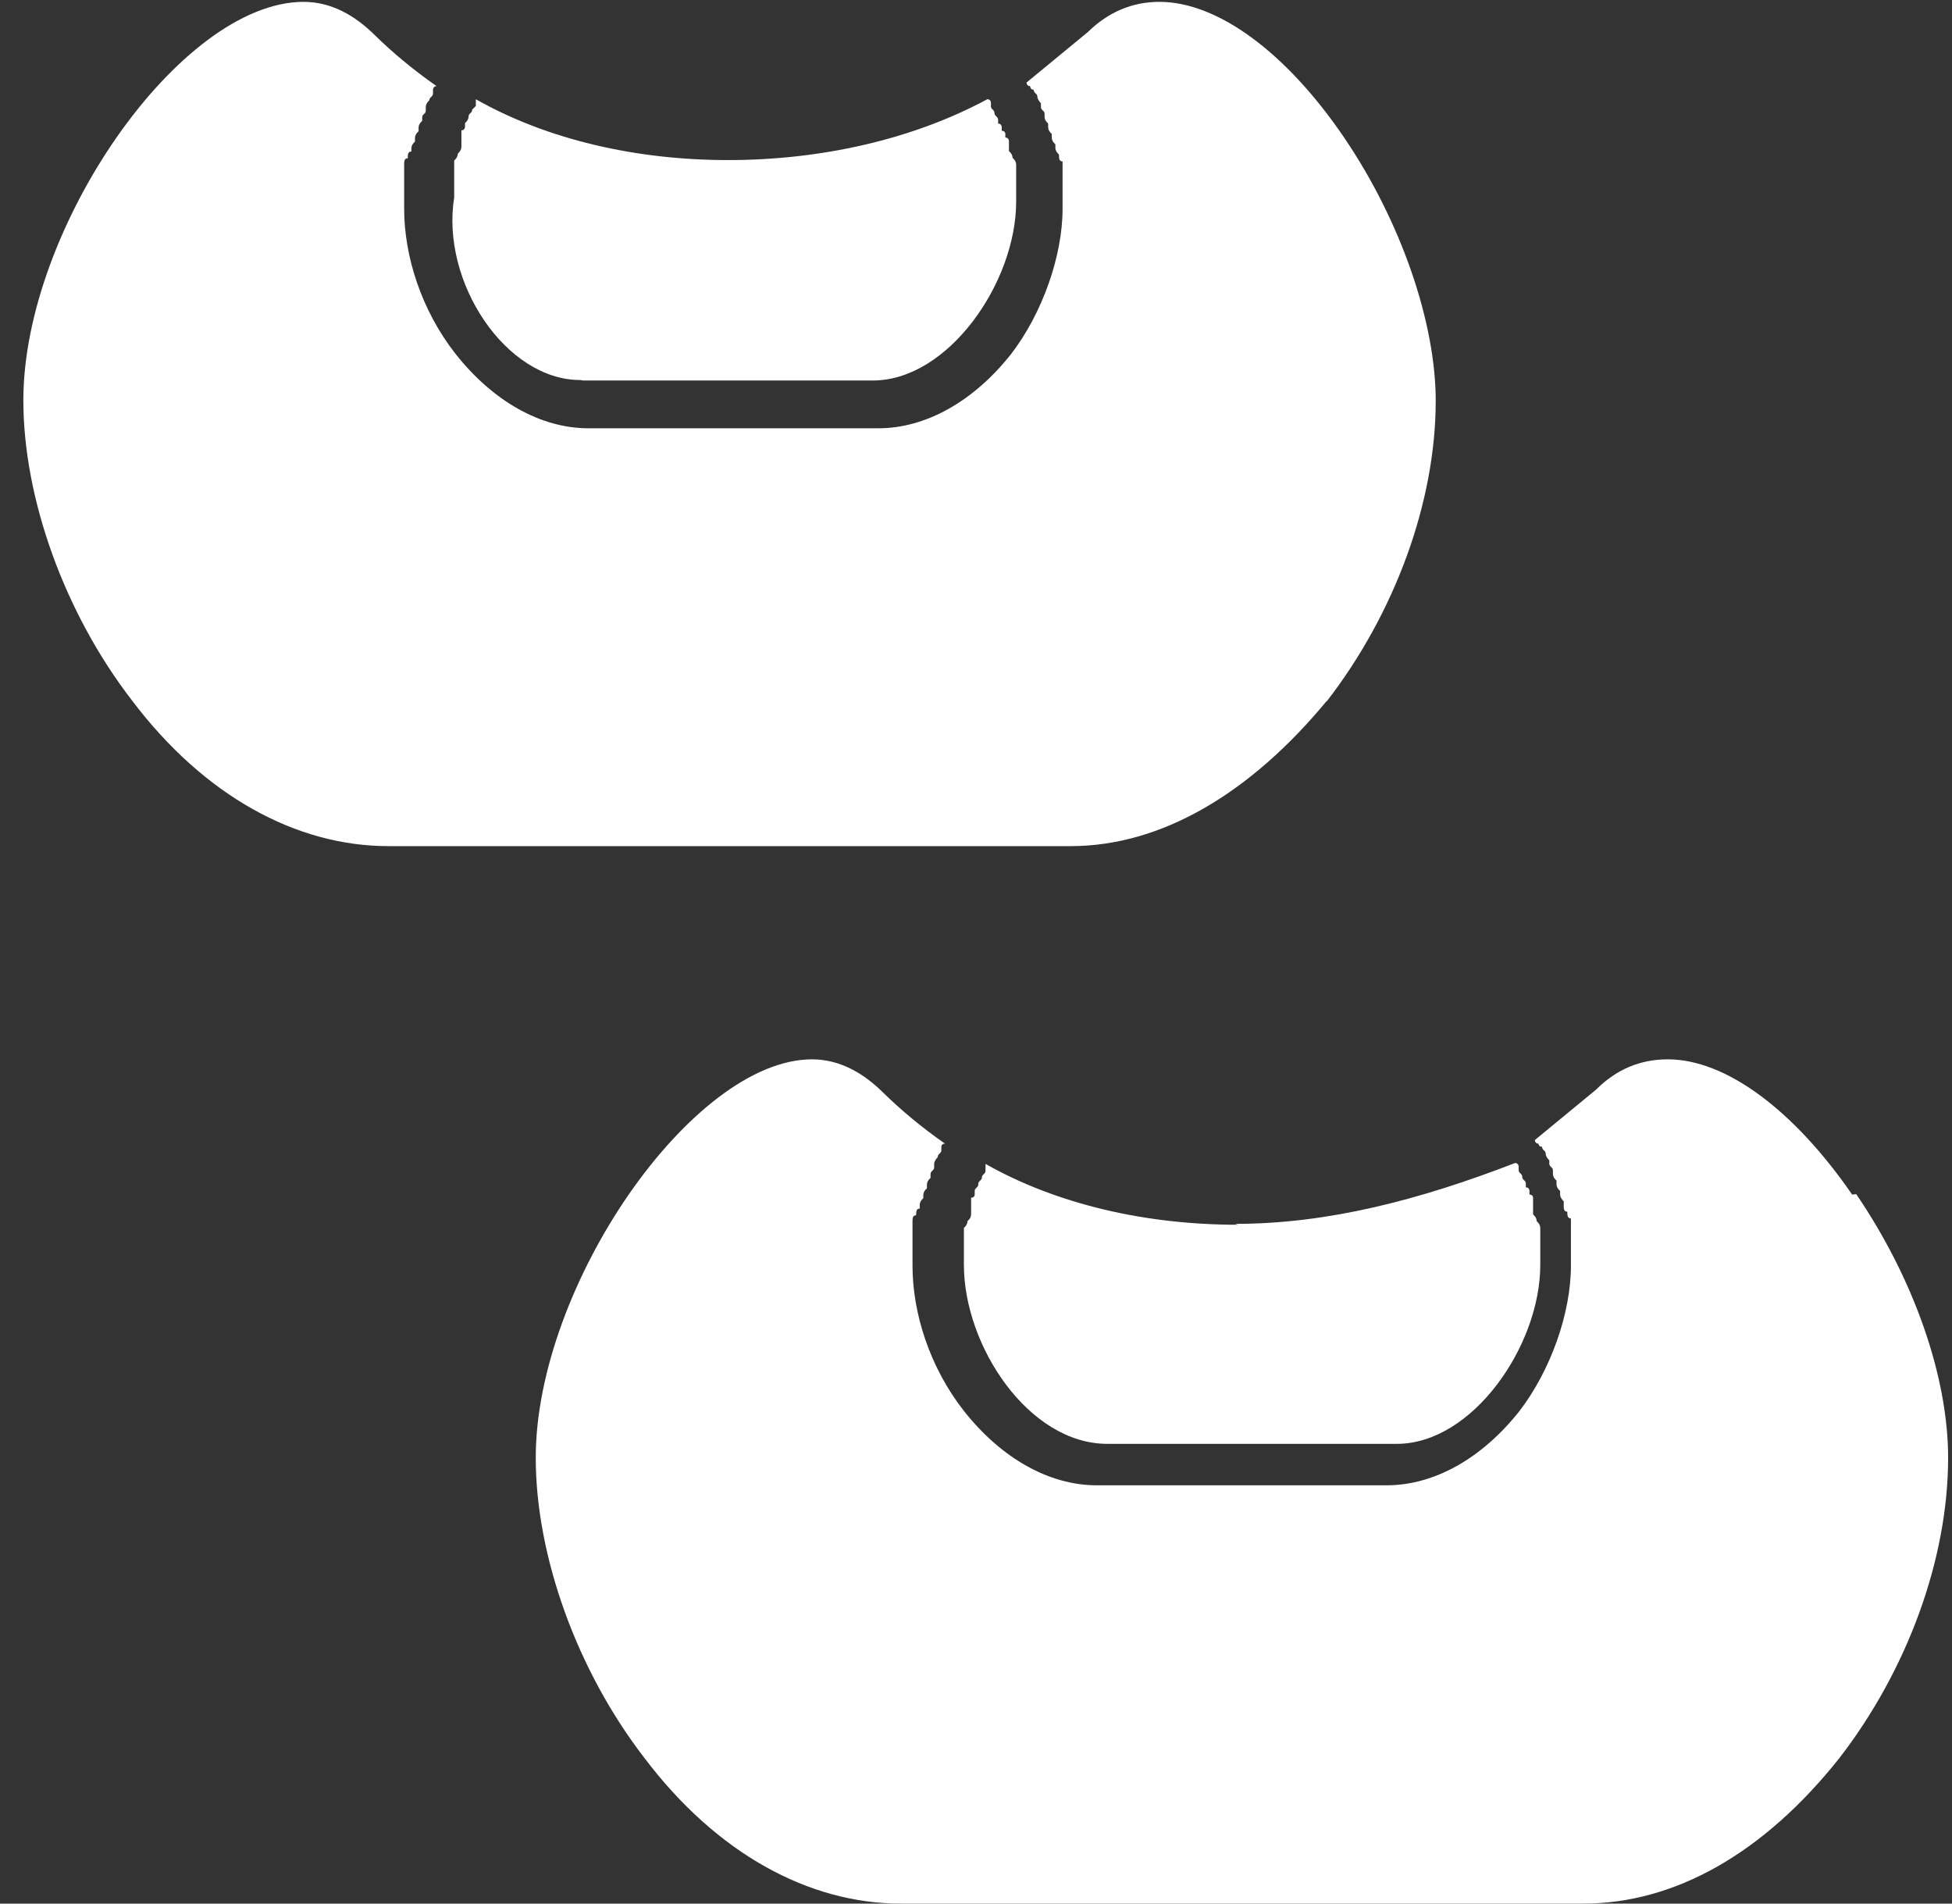 <svg width="80" height="78" viewBox="0 0 80 78" fill="none" xmlns="http://www.w3.org/2000/svg">
<rect x="0" y="0" width="80" height="78" fill="#333333" stroke="none"/>
<path d="M50.733 50.184C46.965 50.184 43.327 49.353 40.39 47.691V47.968C40.39 48.116 40.242 48.116 40.242 48.245C40.242 48.374 40.094 48.374 40.094 48.522C40.094 48.67 39.947 48.67 39.947 48.799V48.947C39.947 48.947 39.947 49.076 39.799 49.076V49.76C39.799 49.858 39.75 49.951 39.651 50.037C39.651 50.135 39.602 50.228 39.504 50.314V51.828C39.504 55.153 42.163 59.161 45.377 59.161H57.253C60.337 59.161 63.126 55.153 63.126 51.828V50.314C63.126 50.215 63.077 50.123 62.979 50.037C62.979 49.938 62.929 49.846 62.831 49.76V49.076C62.831 49.076 62.831 48.947 62.683 48.947V48.799C62.683 48.799 62.683 48.651 62.535 48.651V48.504C62.535 48.356 62.388 48.356 62.388 48.227C62.388 48.079 62.24 48.079 62.24 47.95V47.802C62.24 47.802 62.24 47.654 62.092 47.654C58.176 49.169 54.409 50.148 50.622 50.148L50.733 50.184Z" fill="white"/>
<path d="M75.907 48.947C73.525 45.493 70.736 43.406 68.353 43.406C67.227 43.406 66.248 43.813 65.417 44.644C64.585 45.327 63.736 46.029 62.905 46.712C62.905 46.712 62.905 46.86 63.052 46.86C63.052 46.86 63.052 46.989 63.2 46.989C63.2 47.137 63.348 47.137 63.348 47.266C63.348 47.414 63.496 47.544 63.496 47.544V47.673C63.496 47.821 63.644 47.821 63.644 47.95V48.098C63.644 48.196 63.693 48.288 63.791 48.375V48.522C63.791 48.621 63.84 48.713 63.939 48.799V48.947C63.939 49.033 63.988 49.126 64.087 49.224V49.372C64.087 49.52 64.087 49.649 64.234 49.649C64.234 49.778 64.234 49.926 64.382 49.926V51.865C64.382 53.805 63.551 56.15 62.277 57.813C60.744 59.752 58.786 60.86 56.828 60.86H44.952C42.994 60.86 41.036 59.752 39.504 57.813C38.1 56.021 37.398 53.805 37.398 51.865V50.074C37.398 49.926 37.398 49.797 37.546 49.797C37.546 49.667 37.546 49.52 37.694 49.52V49.372C37.694 49.273 37.743 49.181 37.841 49.095V48.966C37.841 48.867 37.891 48.775 37.989 48.689V48.541C37.989 48.442 38.038 48.35 38.137 48.264V48.116C38.137 47.968 38.285 47.968 38.285 47.839V47.691C38.285 47.562 38.432 47.414 38.432 47.414C38.432 47.266 38.58 47.266 38.58 47.137V46.989C38.58 46.989 38.58 46.86 38.728 46.86C37.749 46.177 36.918 45.475 36.216 44.791C35.385 43.96 34.406 43.406 33.279 43.406C28.385 43.406 21.957 52.678 21.957 59.733C21.957 63.741 23.638 68.451 26.427 72.053C29.364 75.931 33.132 78 36.918 78H64.881C68.649 78 72.287 75.931 75.372 72.053C78.161 68.451 79.841 63.889 79.841 59.733C79.841 56.409 78.438 52.401 76.074 48.929L75.907 48.947Z" fill="white"/>
<path d="M54.372 28.741C57.161 25.14 58.841 20.578 58.841 16.422C58.841 13.245 57.438 9.089 55.074 5.617C52.709 2.145 49.902 0.076 47.519 0.076C46.393 0.076 45.414 0.501 44.583 1.314C43.752 1.997 42.902 2.699 42.071 3.382C42.071 3.382 42.071 3.53 42.219 3.53C42.219 3.53 42.219 3.678 42.366 3.678C42.366 3.826 42.514 3.826 42.514 3.955C42.514 4.084 42.662 4.232 42.662 4.232V4.38C42.662 4.527 42.81 4.527 42.81 4.657V4.786C42.81 4.884 42.859 4.977 42.957 5.063V5.211C42.957 5.309 43.007 5.402 43.105 5.488V5.636C43.105 5.734 43.154 5.826 43.253 5.913V6.06C43.253 6.147 43.302 6.239 43.401 6.337C43.401 6.485 43.401 6.614 43.548 6.614V8.554C43.548 10.493 42.717 12.839 41.443 14.501C39.91 16.44 37.952 17.549 35.994 17.549H24.118C22.16 17.549 20.203 16.44 18.67 14.501C17.266 12.71 16.564 10.493 16.564 8.554V6.762C16.564 6.614 16.564 6.485 16.712 6.485C16.712 6.337 16.712 6.208 16.86 6.208V6.079C16.86 5.98 16.909 5.888 17.007 5.802V5.654C17.007 5.556 17.057 5.463 17.155 5.377V5.229C17.155 5.131 17.204 5.038 17.303 4.952V4.804C17.303 4.675 17.451 4.675 17.451 4.527V4.38C17.451 4.232 17.598 4.103 17.598 4.103C17.598 3.973 17.746 3.973 17.746 3.826V3.678C17.746 3.678 17.746 3.53 17.894 3.53C16.915 2.847 16.084 2.145 15.382 1.461C14.551 0.63 13.572 0.076 12.445 0.076C7.385 0.076 0.957 9.348 0.957 16.403C0.957 20.411 2.638 25.121 5.427 28.723C8.364 32.601 12.131 34.67 15.918 34.67H43.881C47.649 34.67 51.287 32.454 54.372 28.723V28.741Z" fill="white"/>
<path d="M23.897 15.591H35.773C38.857 15.591 41.646 11.583 41.646 8.258V6.744C41.646 6.645 41.597 6.553 41.498 6.467C41.498 6.368 41.449 6.276 41.35 6.19V5.783C41.35 5.783 41.35 5.635 41.203 5.635V5.488C41.203 5.488 41.203 5.358 41.055 5.358V5.211C41.055 5.211 41.055 5.063 40.907 5.063V4.915C40.907 4.767 40.759 4.767 40.759 4.638C40.759 4.49 40.612 4.49 40.612 4.361V4.213C40.612 4.213 40.612 4.066 40.464 4.066C37.38 5.728 33.612 6.559 29.844 6.559C26.076 6.559 22.438 5.728 19.501 4.066V4.343L19.353 4.49C19.353 4.638 19.205 4.638 19.205 4.767C19.205 4.866 19.156 4.958 19.058 5.044V5.192C19.058 5.192 19.058 5.34 18.91 5.34V6.023C18.91 6.11 18.86 6.202 18.762 6.3C18.762 6.399 18.713 6.491 18.614 6.577V8.092C18.06 11.546 20.72 15.572 23.786 15.572L23.897 15.591Z" fill="white"/>
</svg>
